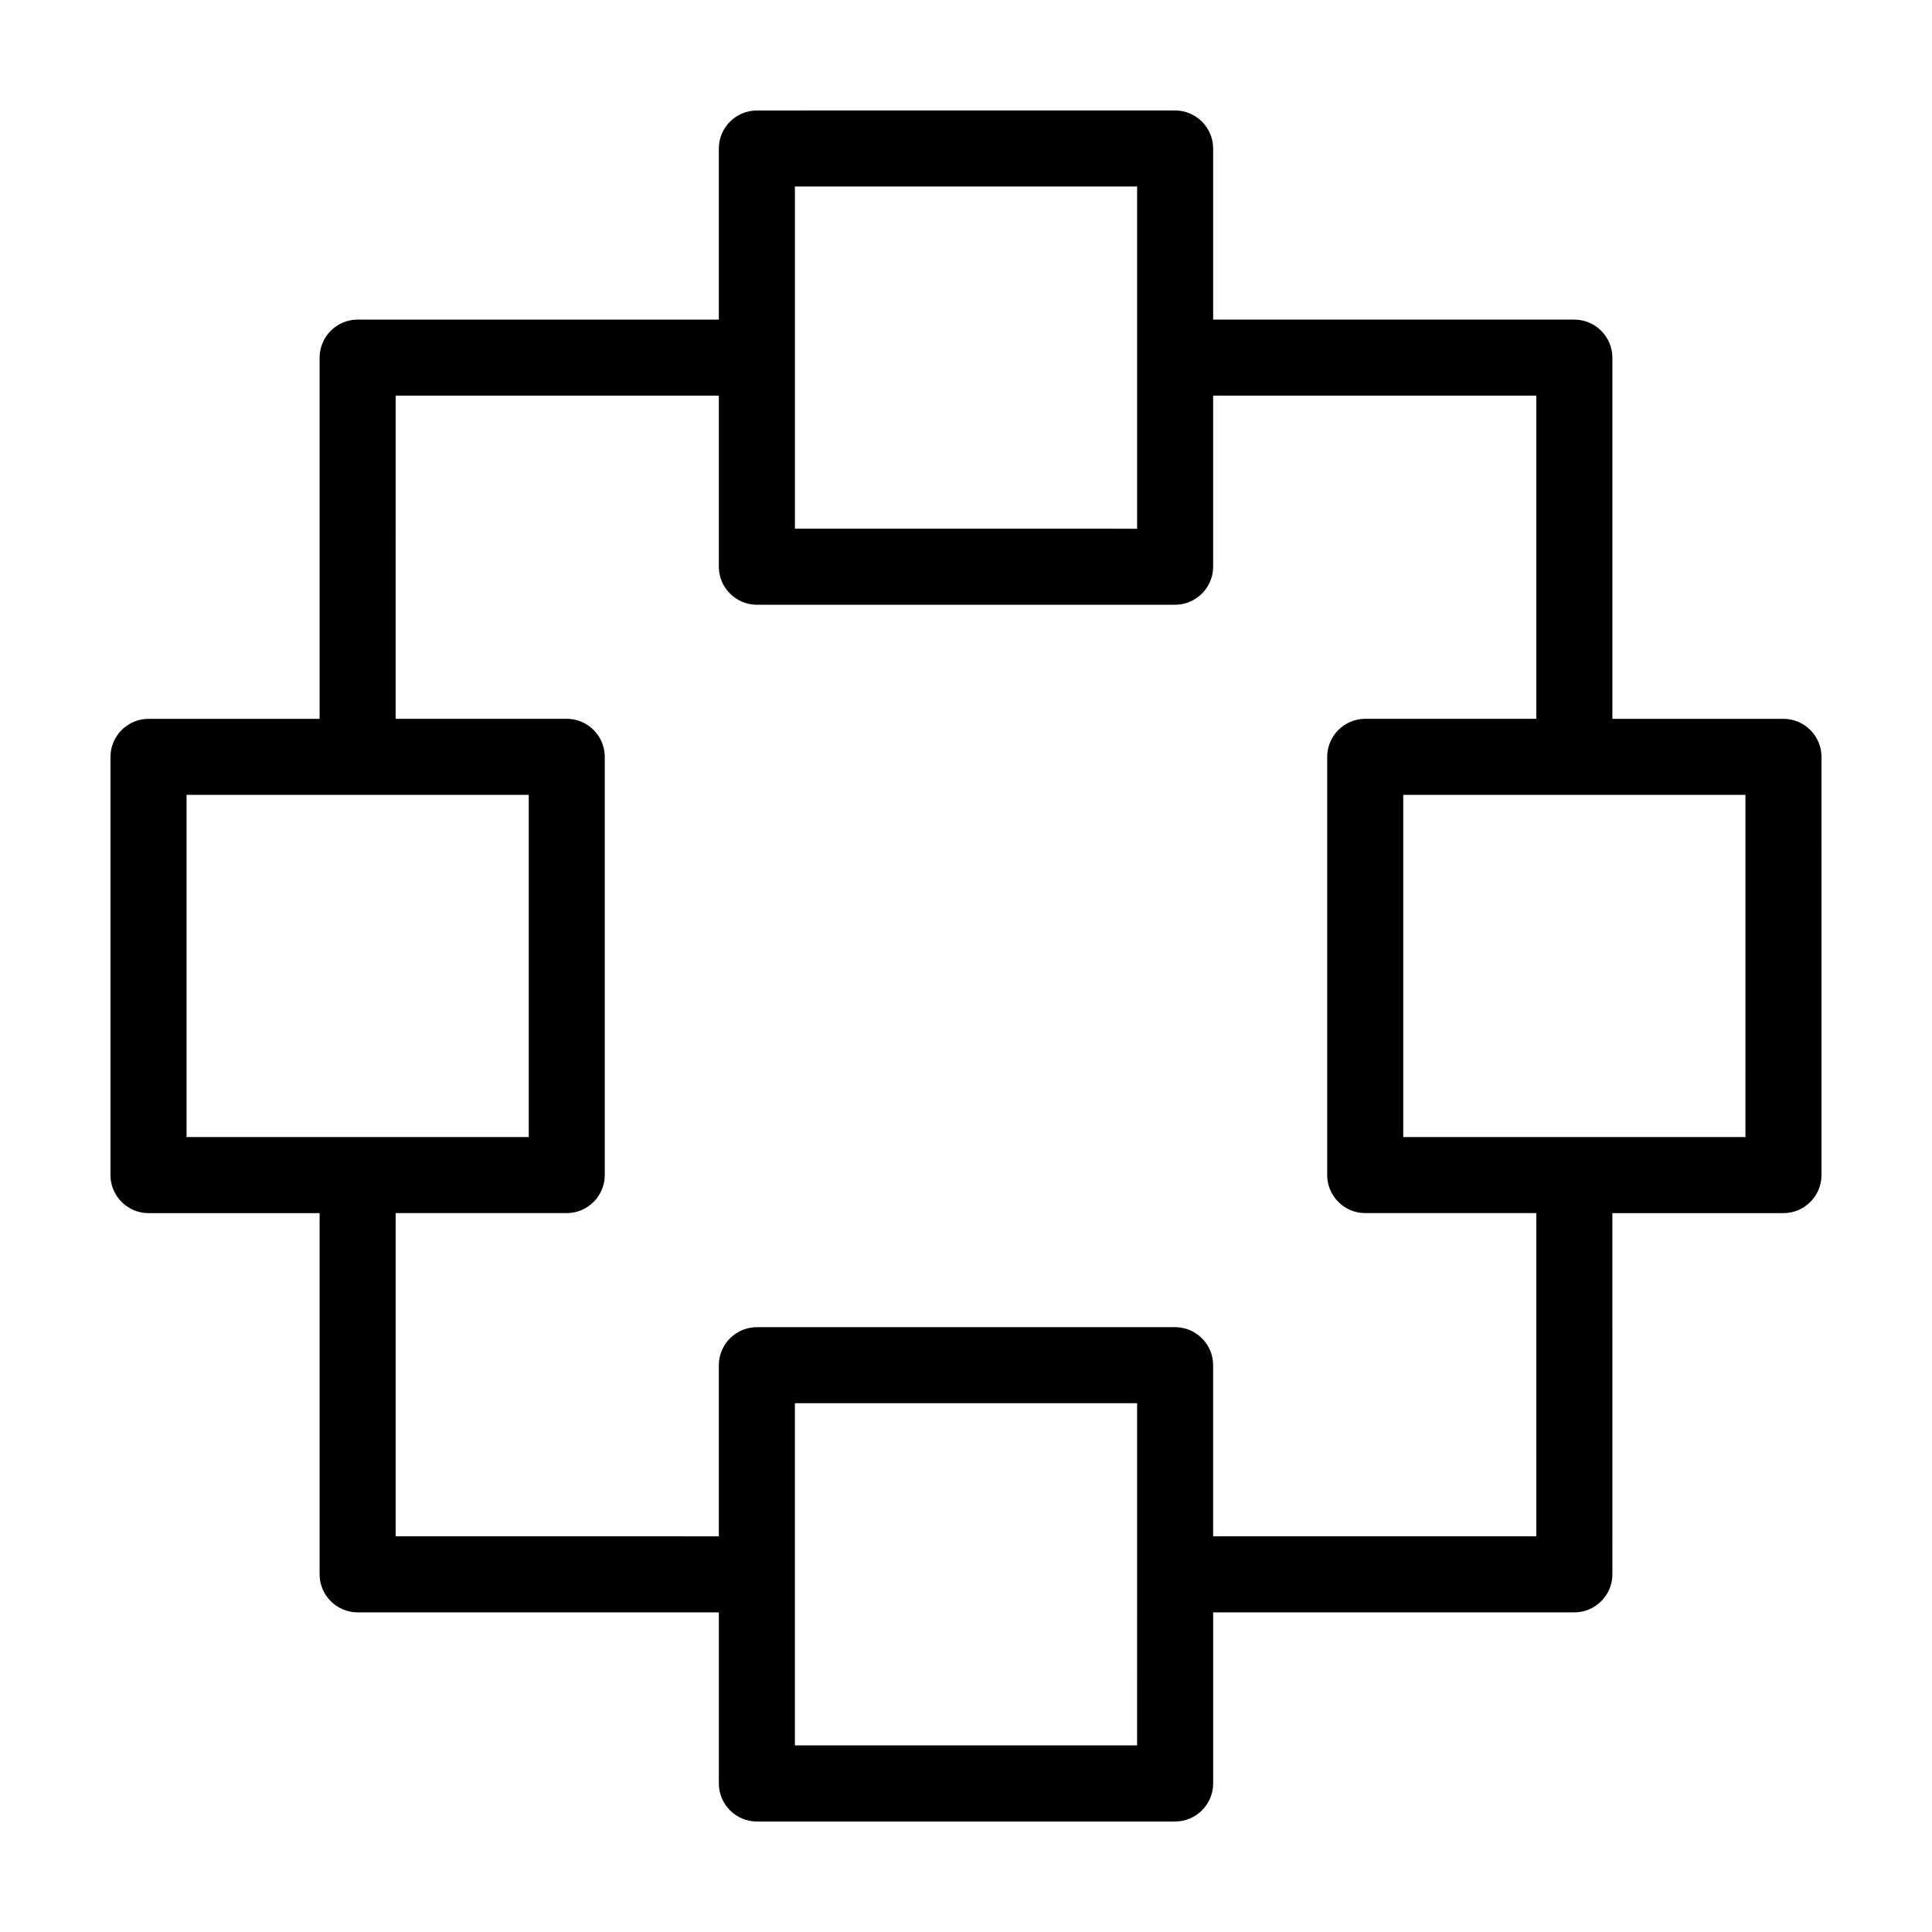 <?xml version="1.0" encoding="UTF-8"?>
<!-- Uploaded to: SVG Repo, www.svgrepo.com, Generator: SVG Repo Mixer Tools -->
<svg fill="#000000" width="800px" height="800px" version="1.1" viewBox="144 144 512 512" xmlns="http://www.w3.org/2000/svg">
 <path d="m616.64 334.5h-45.344v-95.723c0-5.543-4.535-10.078-10.078-10.078h-95.723v-45.344c0-5.543-4.535-10.078-10.078-10.078l-110.84 0.004c-5.543 0-10.078 4.535-10.078 10.078v45.344l-95.719-0.004c-5.543 0-10.078 4.535-10.078 10.078v95.723h-45.344c-5.543 0-10.078 4.535-10.078 10.078v110.84c0 5.543 4.535 10.078 10.078 10.078h45.344v95.723c0 5.543 4.535 10.078 10.078 10.078h95.723v45.344c0 5.543 4.535 10.078 10.078 10.078h110.84c5.543 0 10.078-4.535 10.078-10.078v-45.344h95.723c5.543 0 10.078-4.535 10.078-10.078l-0.008-95.73h45.344c5.543 0 10.078-4.535 10.078-10.078l-0.004-110.84c0-5.539-4.531-10.074-10.074-10.074zm-261.98-141.07h90.688v90.688l-90.688-0.004zm-161.22 251.9v-90.684h90.688v90.688zm251.9 161.22h-90.684v-90.684h90.688zm105.8-55.418h-85.648v-45.344c0-5.543-4.535-10.078-10.078-10.078l-110.84 0.004c-5.543 0-10.078 4.535-10.078 10.078v45.344l-85.645-0.004v-85.648h45.344c5.543 0 10.078-4.535 10.078-10.078l-0.004-110.84c0-5.543-4.535-10.078-10.078-10.078h-45.344l0.004-85.645h85.648v45.344c0 5.543 4.535 10.078 10.078 10.078h110.84c5.543 0 10.078-4.535 10.078-10.078v-45.344h85.648v85.648h-45.344c-5.543 0-10.078 4.535-10.078 10.078v110.84c0 5.543 4.535 10.078 10.078 10.078h45.344zm55.418-105.8h-90.684v-90.684h90.688z"/>
</svg>